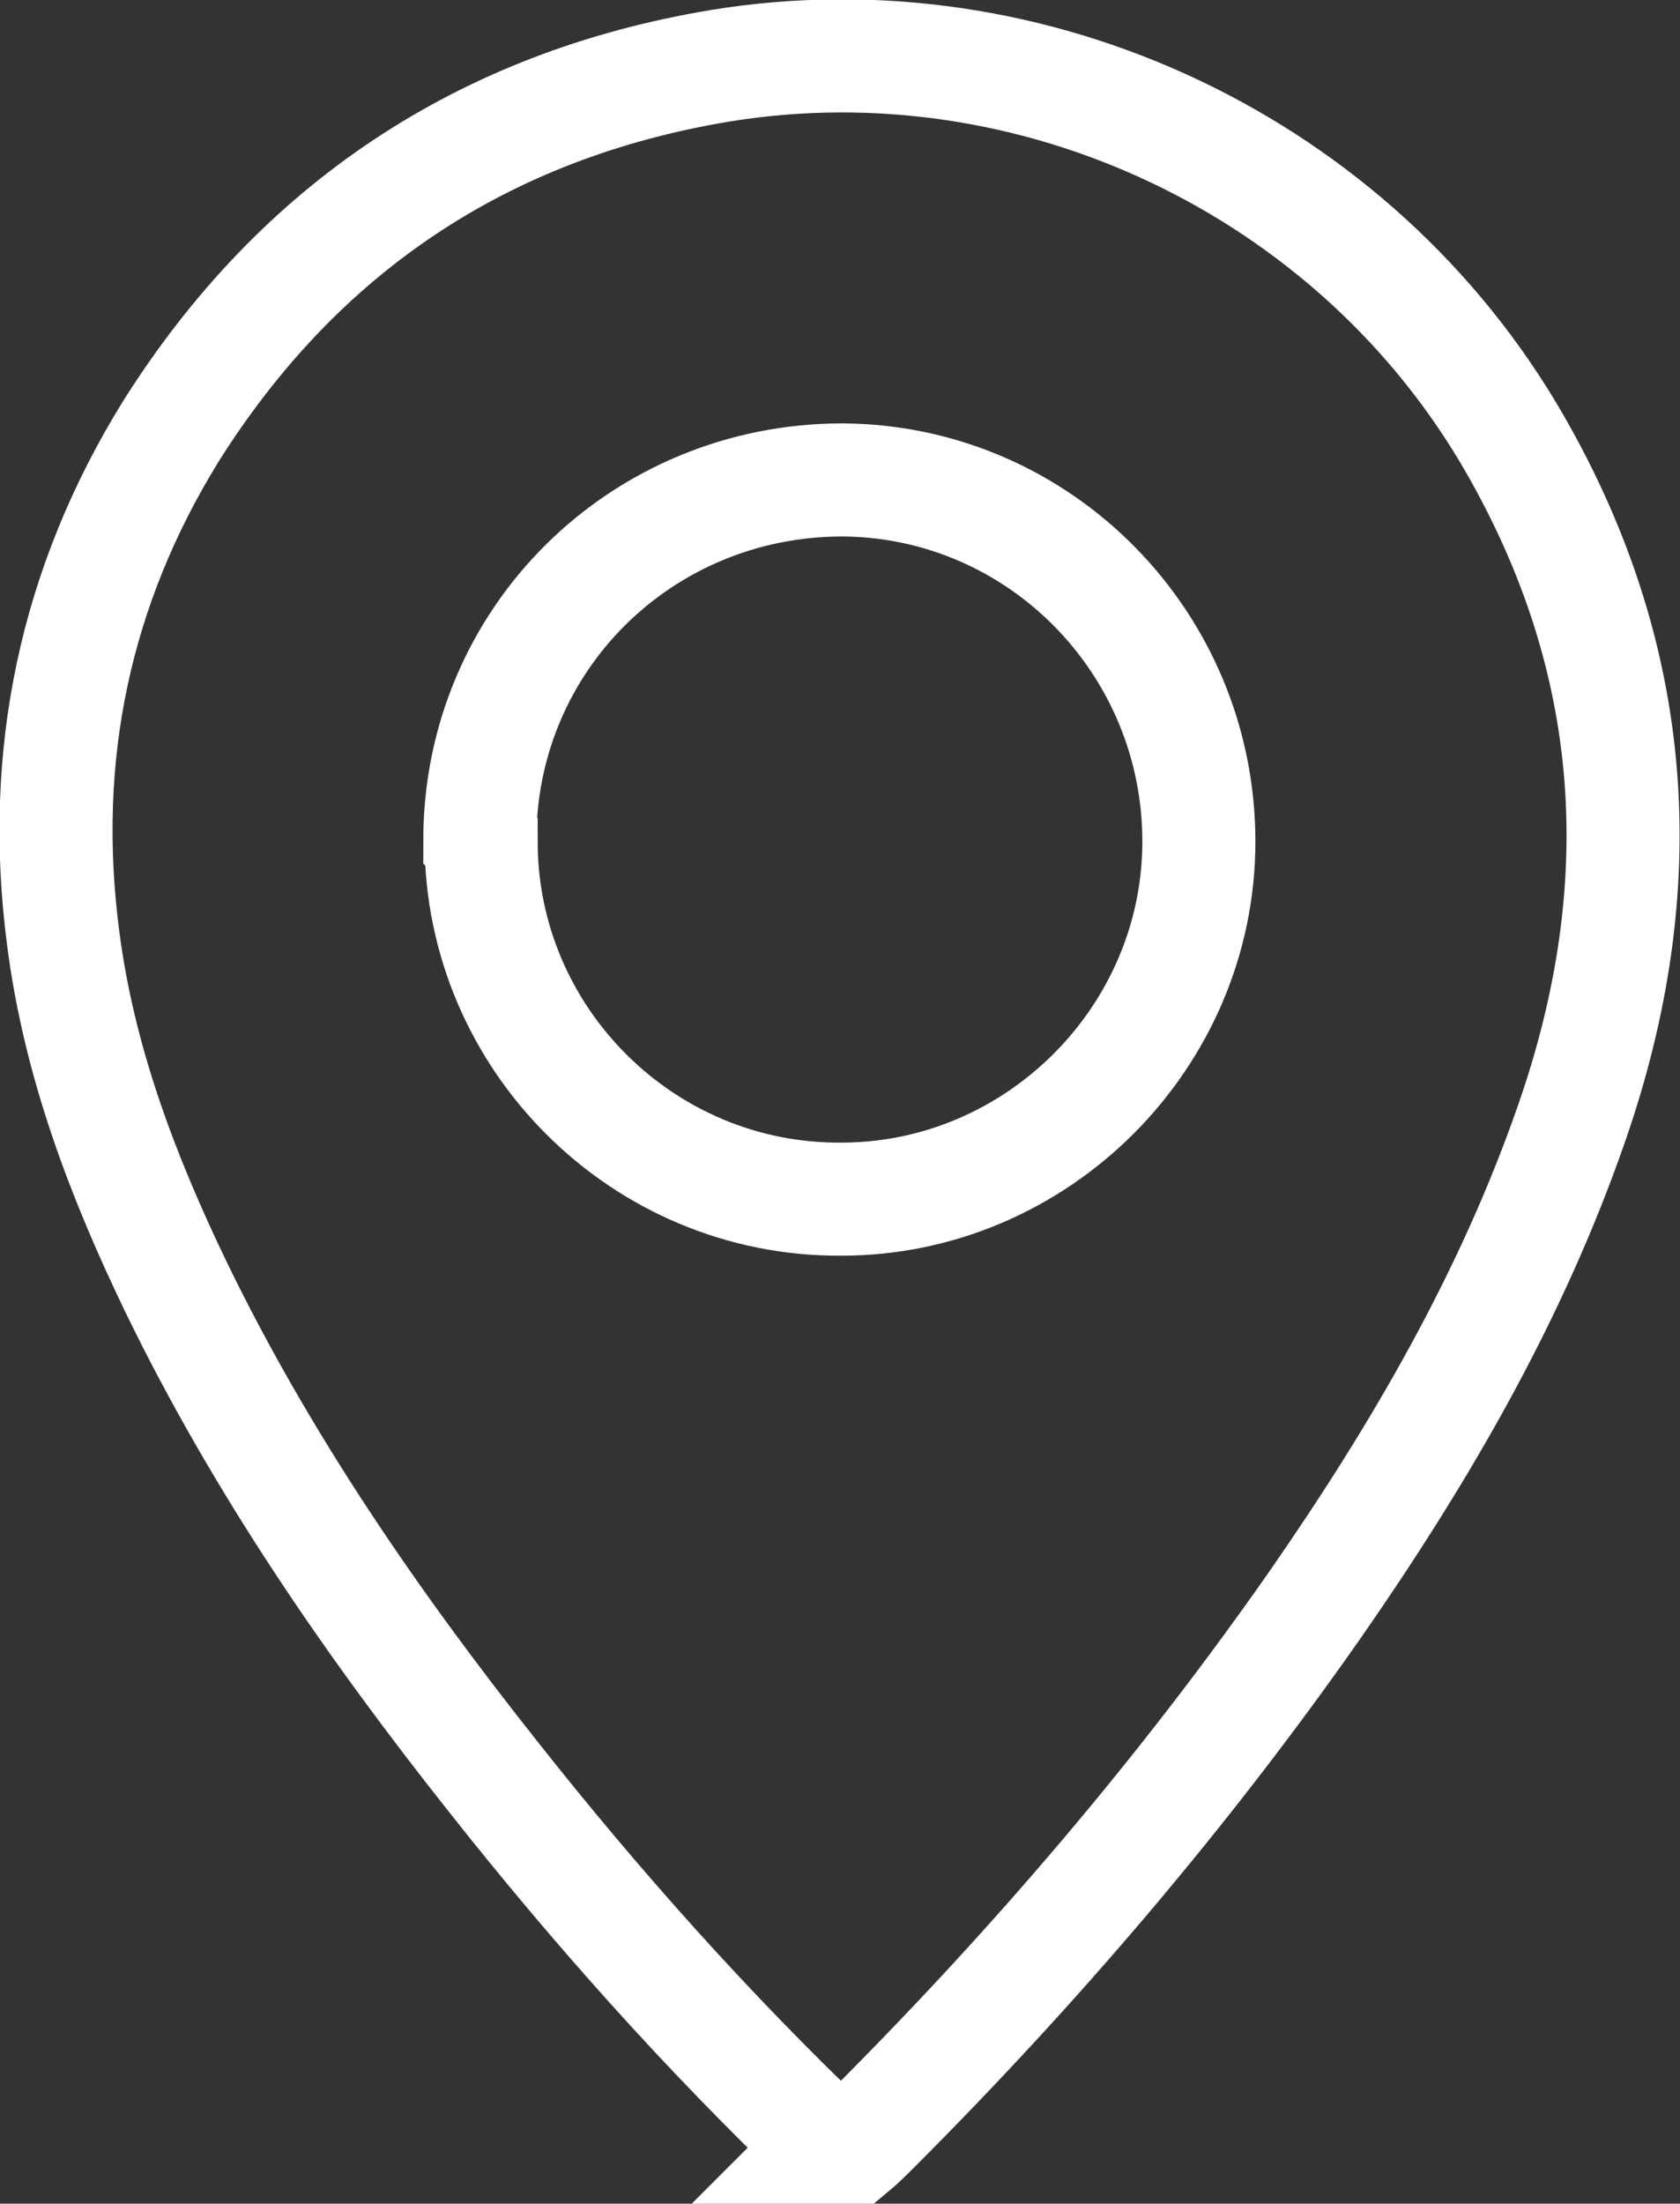 <svg xmlns="http://www.w3.org/2000/svg" viewBox="0 0 12.78 16.76">
	<rect x="0" y="0" width="12.78" height="16.76" fill="#333333" stroke="none"/>
	<defs>
		<style>.d{fill:none;stroke:#fff;stroke-miterlimit:10;stroke-width:.86px;}</style>
	</defs>
	<g id="a"/>
	<g id="b">
		<g id="c">
			<path class="d" d="M6.3,16.33c-.92-.88-1.76-1.82-2.55-2.82-.92-1.16-1.76-2.38-2.41-3.72-.41-.85-.74-1.72-.86-2.66-.18-1.38,.09-2.67,.82-3.85C2.27,1.74,3.67,.8,5.48,.5c2.39-.39,4.83,.77,6.04,2.87,.95,1.65,1.06,3.37,.44,5.16-.46,1.33-1.16,2.53-1.96,3.68-1,1.43-2.13,2.75-3.36,3.98-.05,.05-.1,.1-.16,.15h-.19ZM3.66,6.4c0,1.5,1.23,2.73,2.74,2.72,1.49,0,2.72-1.23,2.72-2.72,0-1.51-1.21-2.74-2.71-2.75-1.53,0-2.76,1.21-2.76,2.74Z"/>
		</g>
	</g>
</svg>